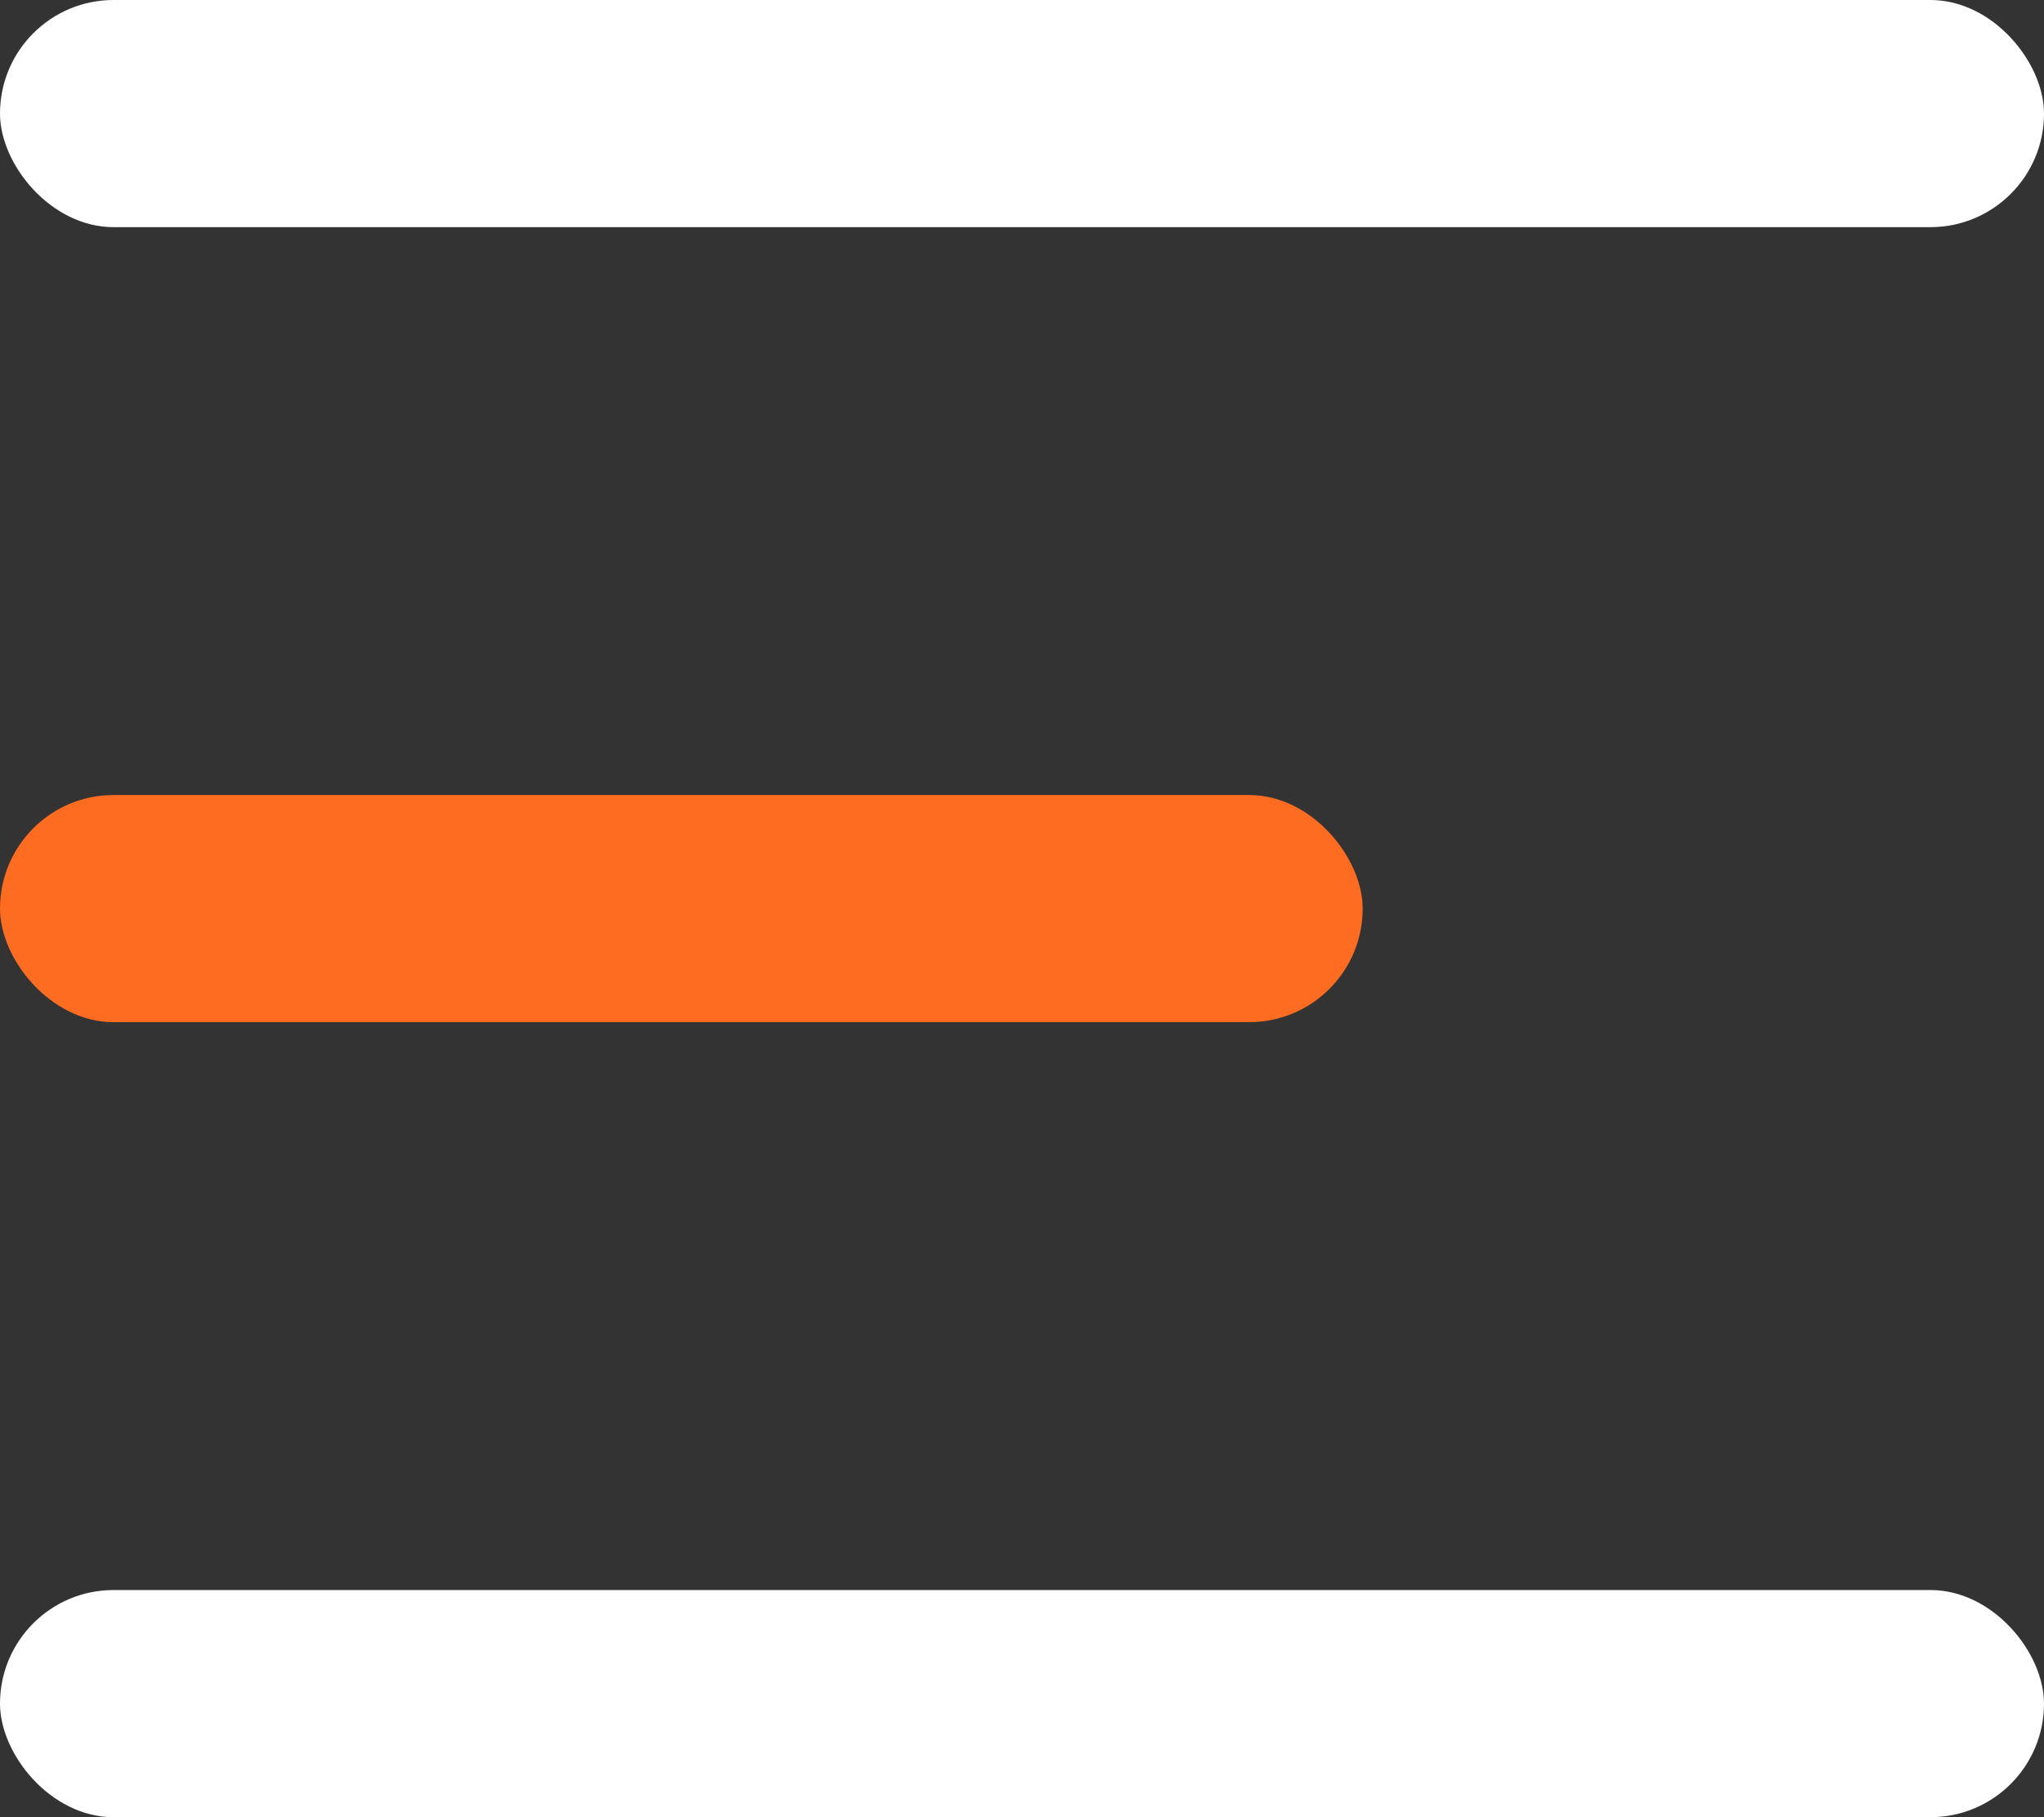 <svg width="18" height="16" viewBox="0 0 18 16" fill="none" xmlns="http://www.w3.org/2000/svg">
<rect x="0" y="0" width="18" height="16" fill="#333333" stroke="none"/>
<g id="Group 32">
<rect id="Rectangle 27" width="18" height="2" rx="1" fill="white"/>
<rect id="Rectangle 28" y="7" width="12" height="2" rx="1" fill="#FD6C21"/>
<rect id="Rectangle 29" y="14" width="18" height="2" rx="1" fill="white"/>
</g>
</svg>
